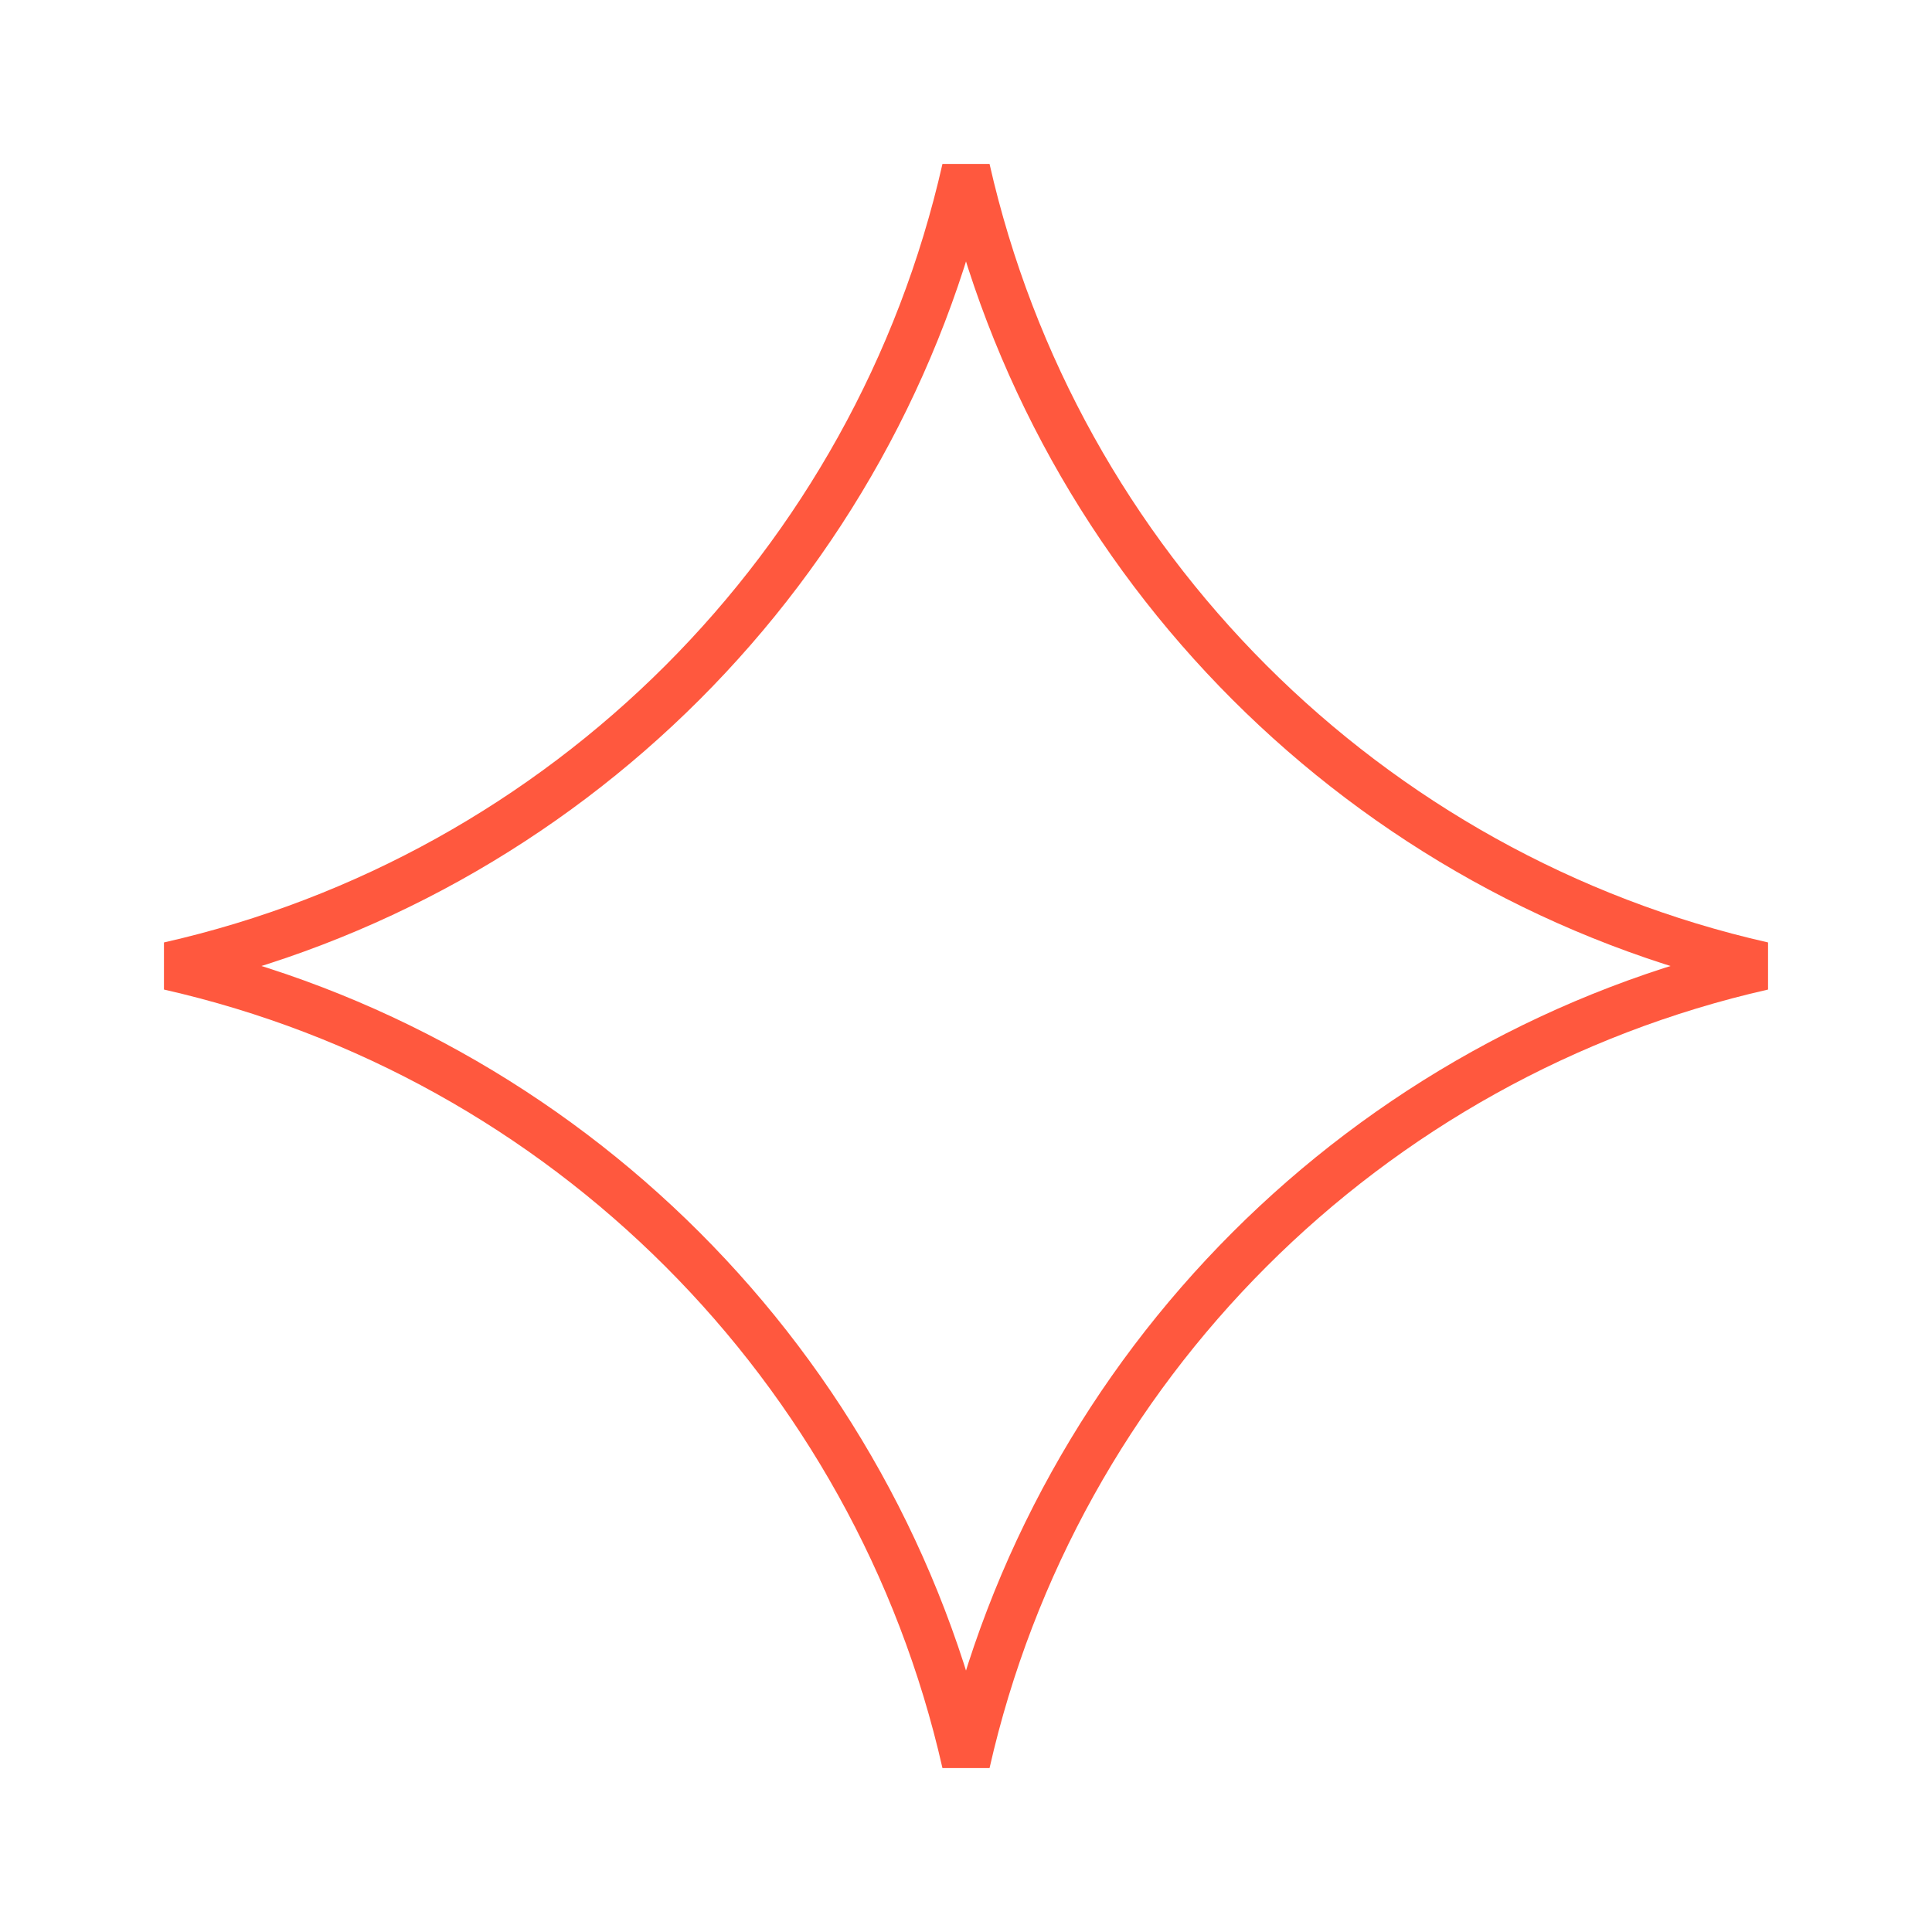 <svg width="40" height="40" viewBox="0 0 40 40" fill="none" xmlns="http://www.w3.org/2000/svg">
<mask id="mask0_2084_1282" style="mask-type:luminance" maskUnits="userSpaceOnUse" x="0" y="0" width="40" height="40">
<path d="M40 0H0V40H40V0Z" fill="white"/>
</mask>
<g mask="url(#mask0_2084_1282)">
<path d="M3.505 20C11.705 18.143 18.143 11.705 20 3.505C21.858 11.705 28.295 18.143 36.495 20C28.295 21.858 21.858 28.295 20 36.495C18.143 28.295 11.705 21.858 3.505 20Z" stroke="#FF583E"/>
</g>
</svg>
